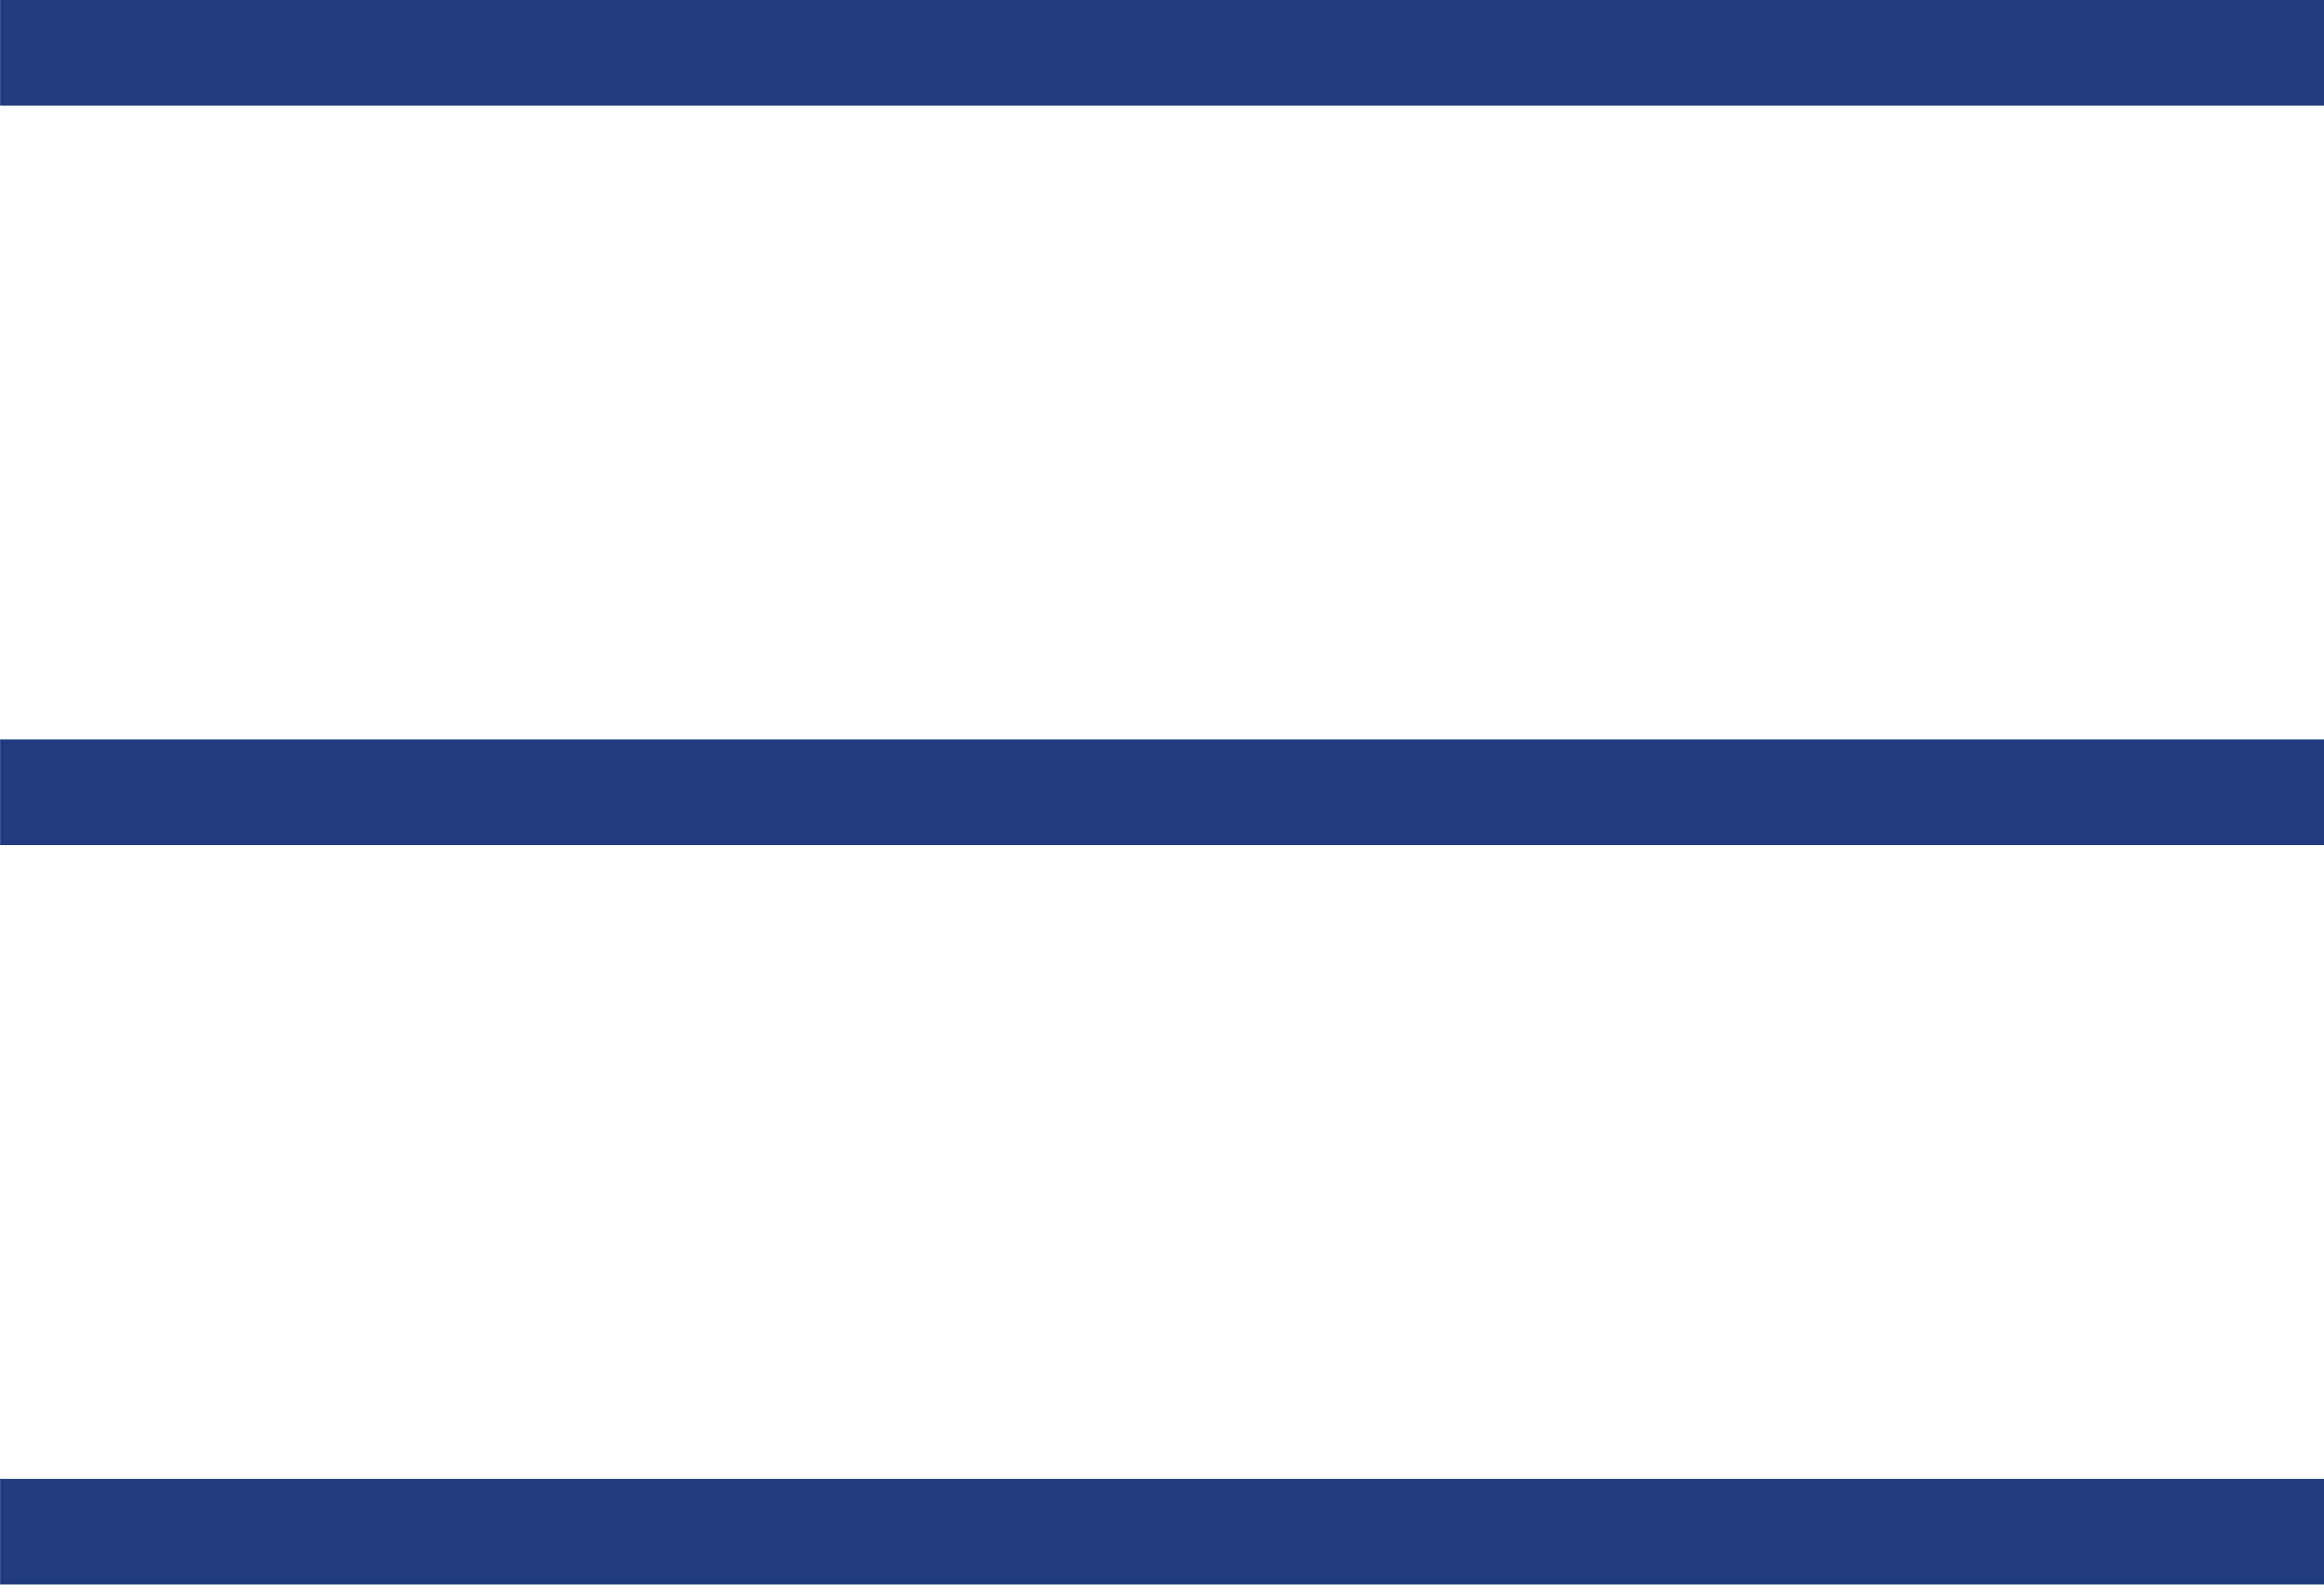<svg xmlns="http://www.w3.org/2000/svg" width="22.001" height="15.001" viewBox="0 0 22.001 15.001">
  <g id="Group_2311" data-name="Group 2311" transform="translate(-23.999 -27)">
    <path id="Union_6" data-name="Union 6" d="M-11385-3949v-1h22v1Zm0-7v-1h22v1Zm0-7v-1h22v1Z" transform="translate(11409 3991)" fill="#203c7f"/>
  </g>
</svg>
